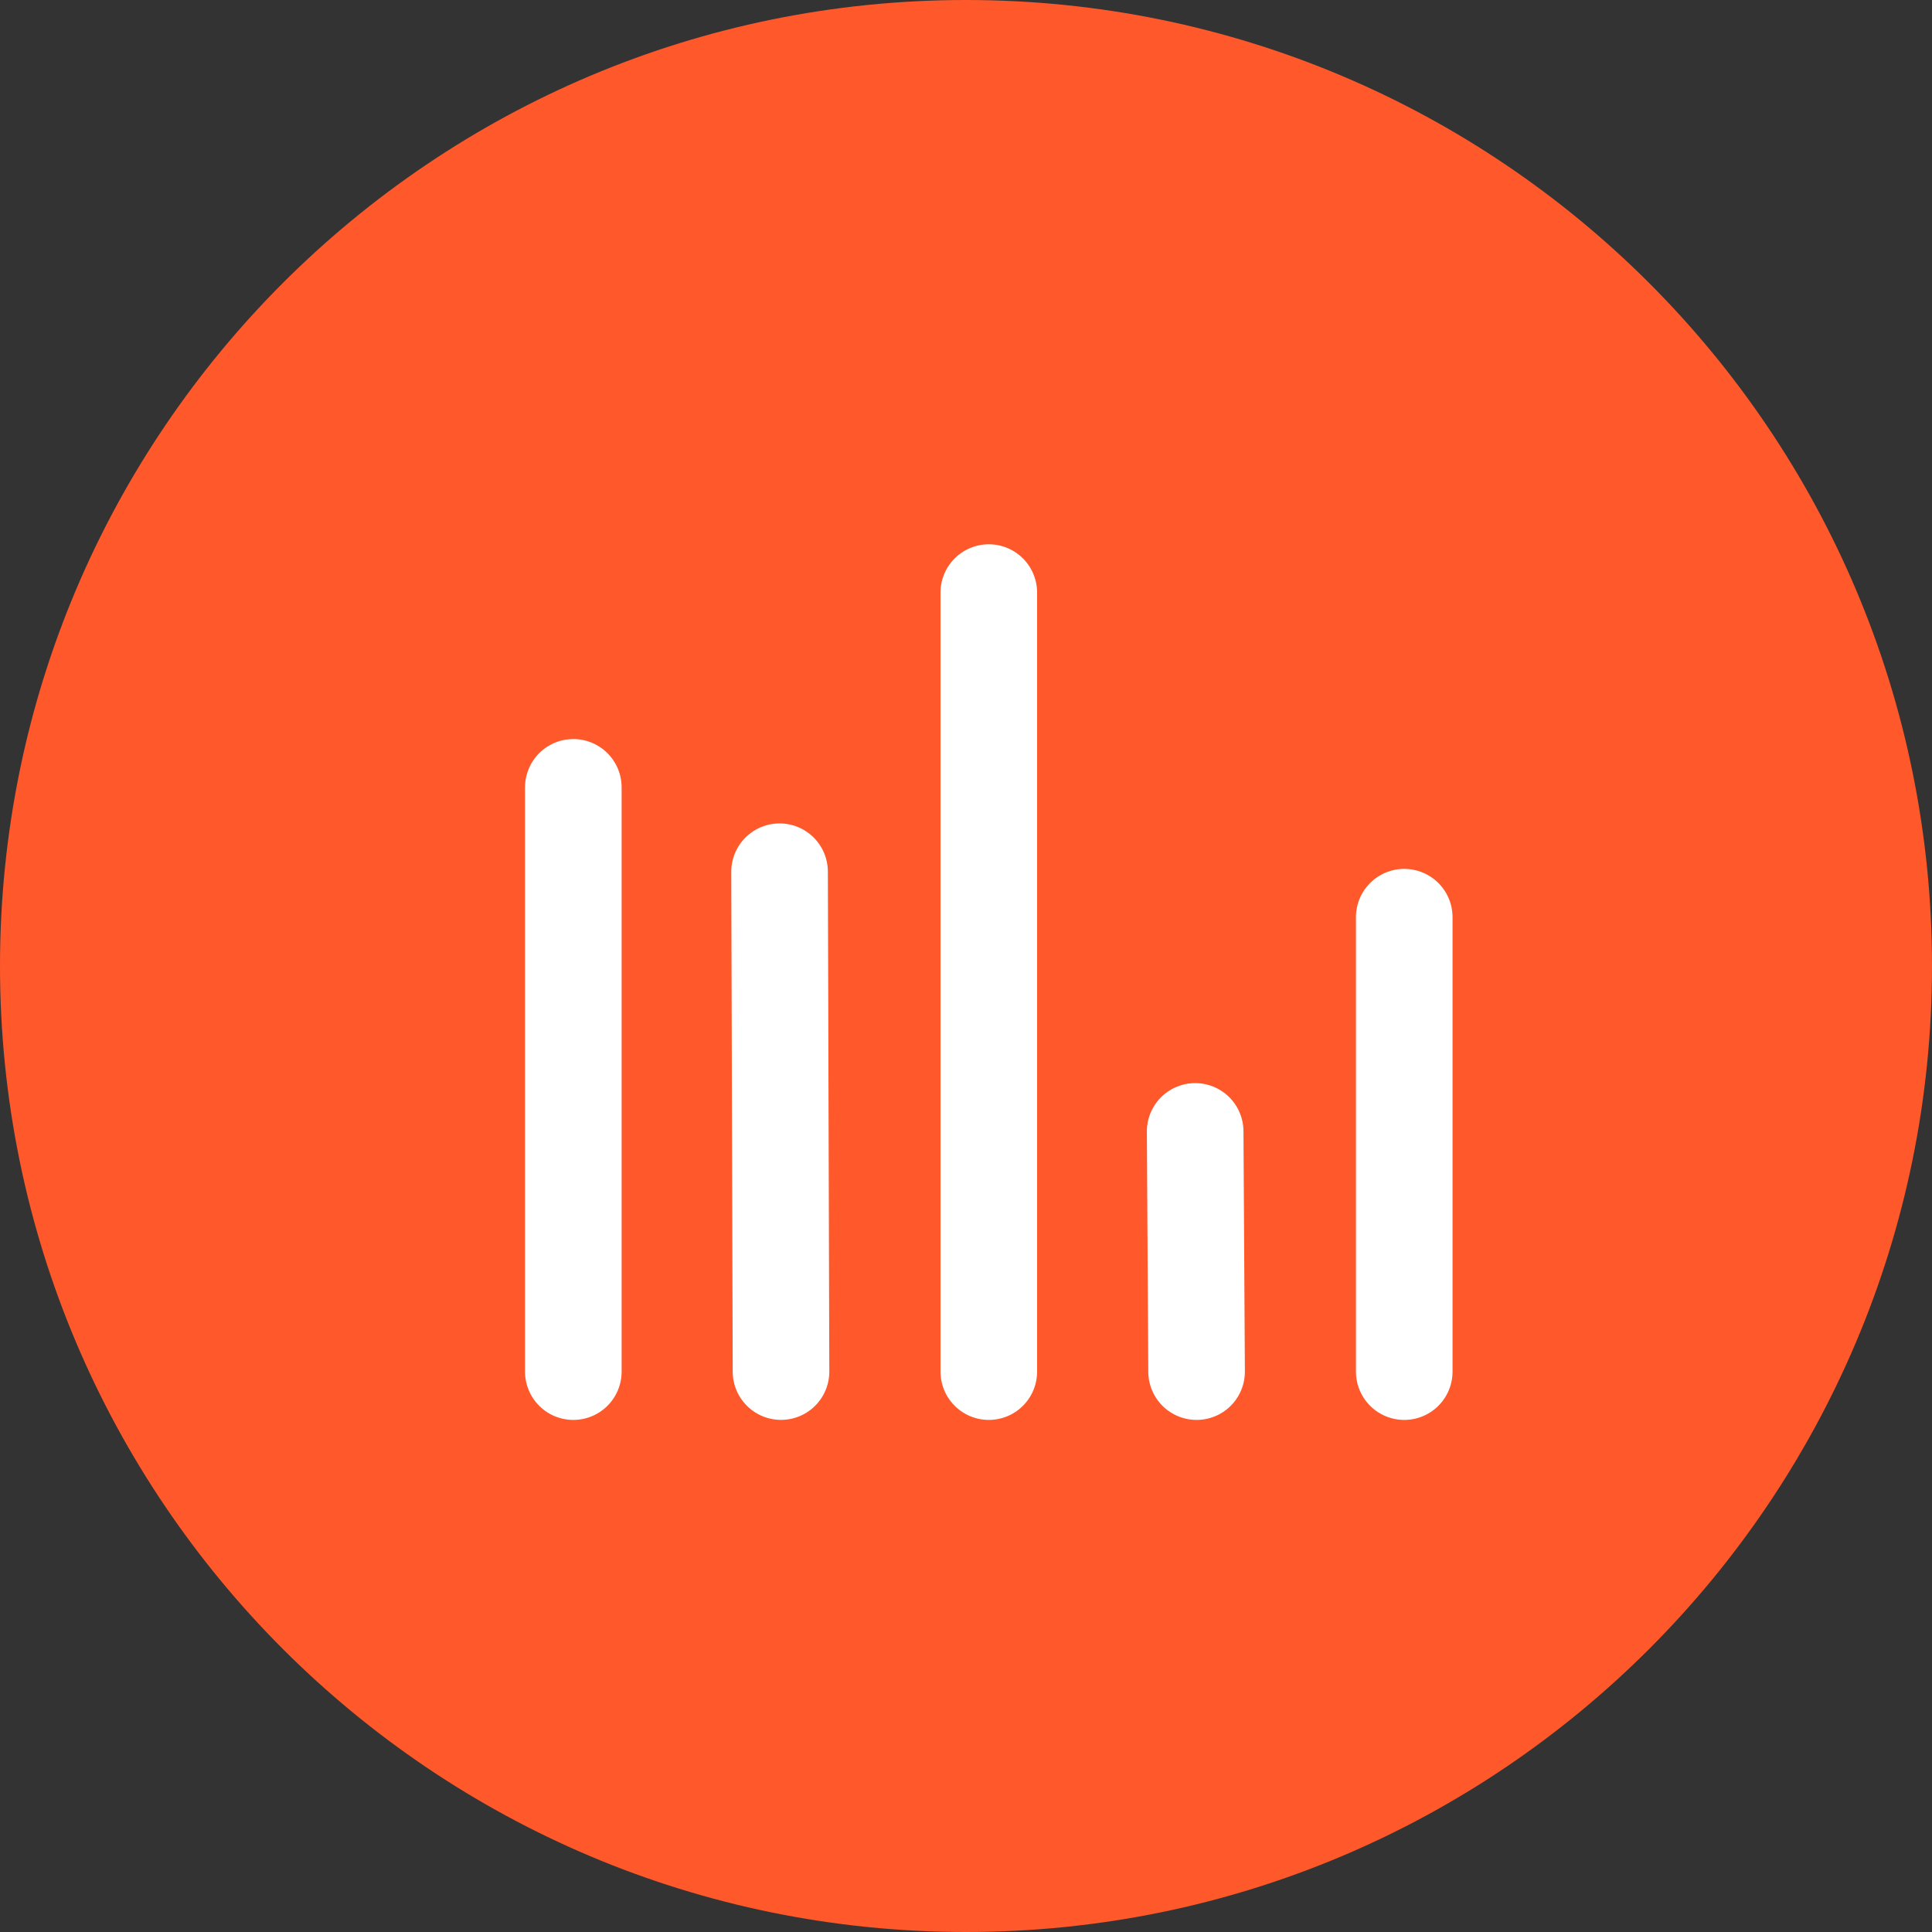 <svg width="60" height="60" fill="none" xmlns="http://www.w3.org/2000/svg"><rect width="100%" height="100%" fill="#333333" stroke="none"/><path d="M30 60c16.569 0 30-13.431 30-30C60 13.431 46.569 0 30 0 13.431 0 0 13.431 0 30c0 16.569 13.431 30 30 30z" fill="#FF582A"/><path d="M37.117 35.137l.044 7.46m6.449-14.113v14.113M30.708 18.403v24.194M24.21 27.072l.045 15.524m-6.45-18.144v18.145" stroke="#fff" stroke-width="3" stroke-linecap="round"/></svg>